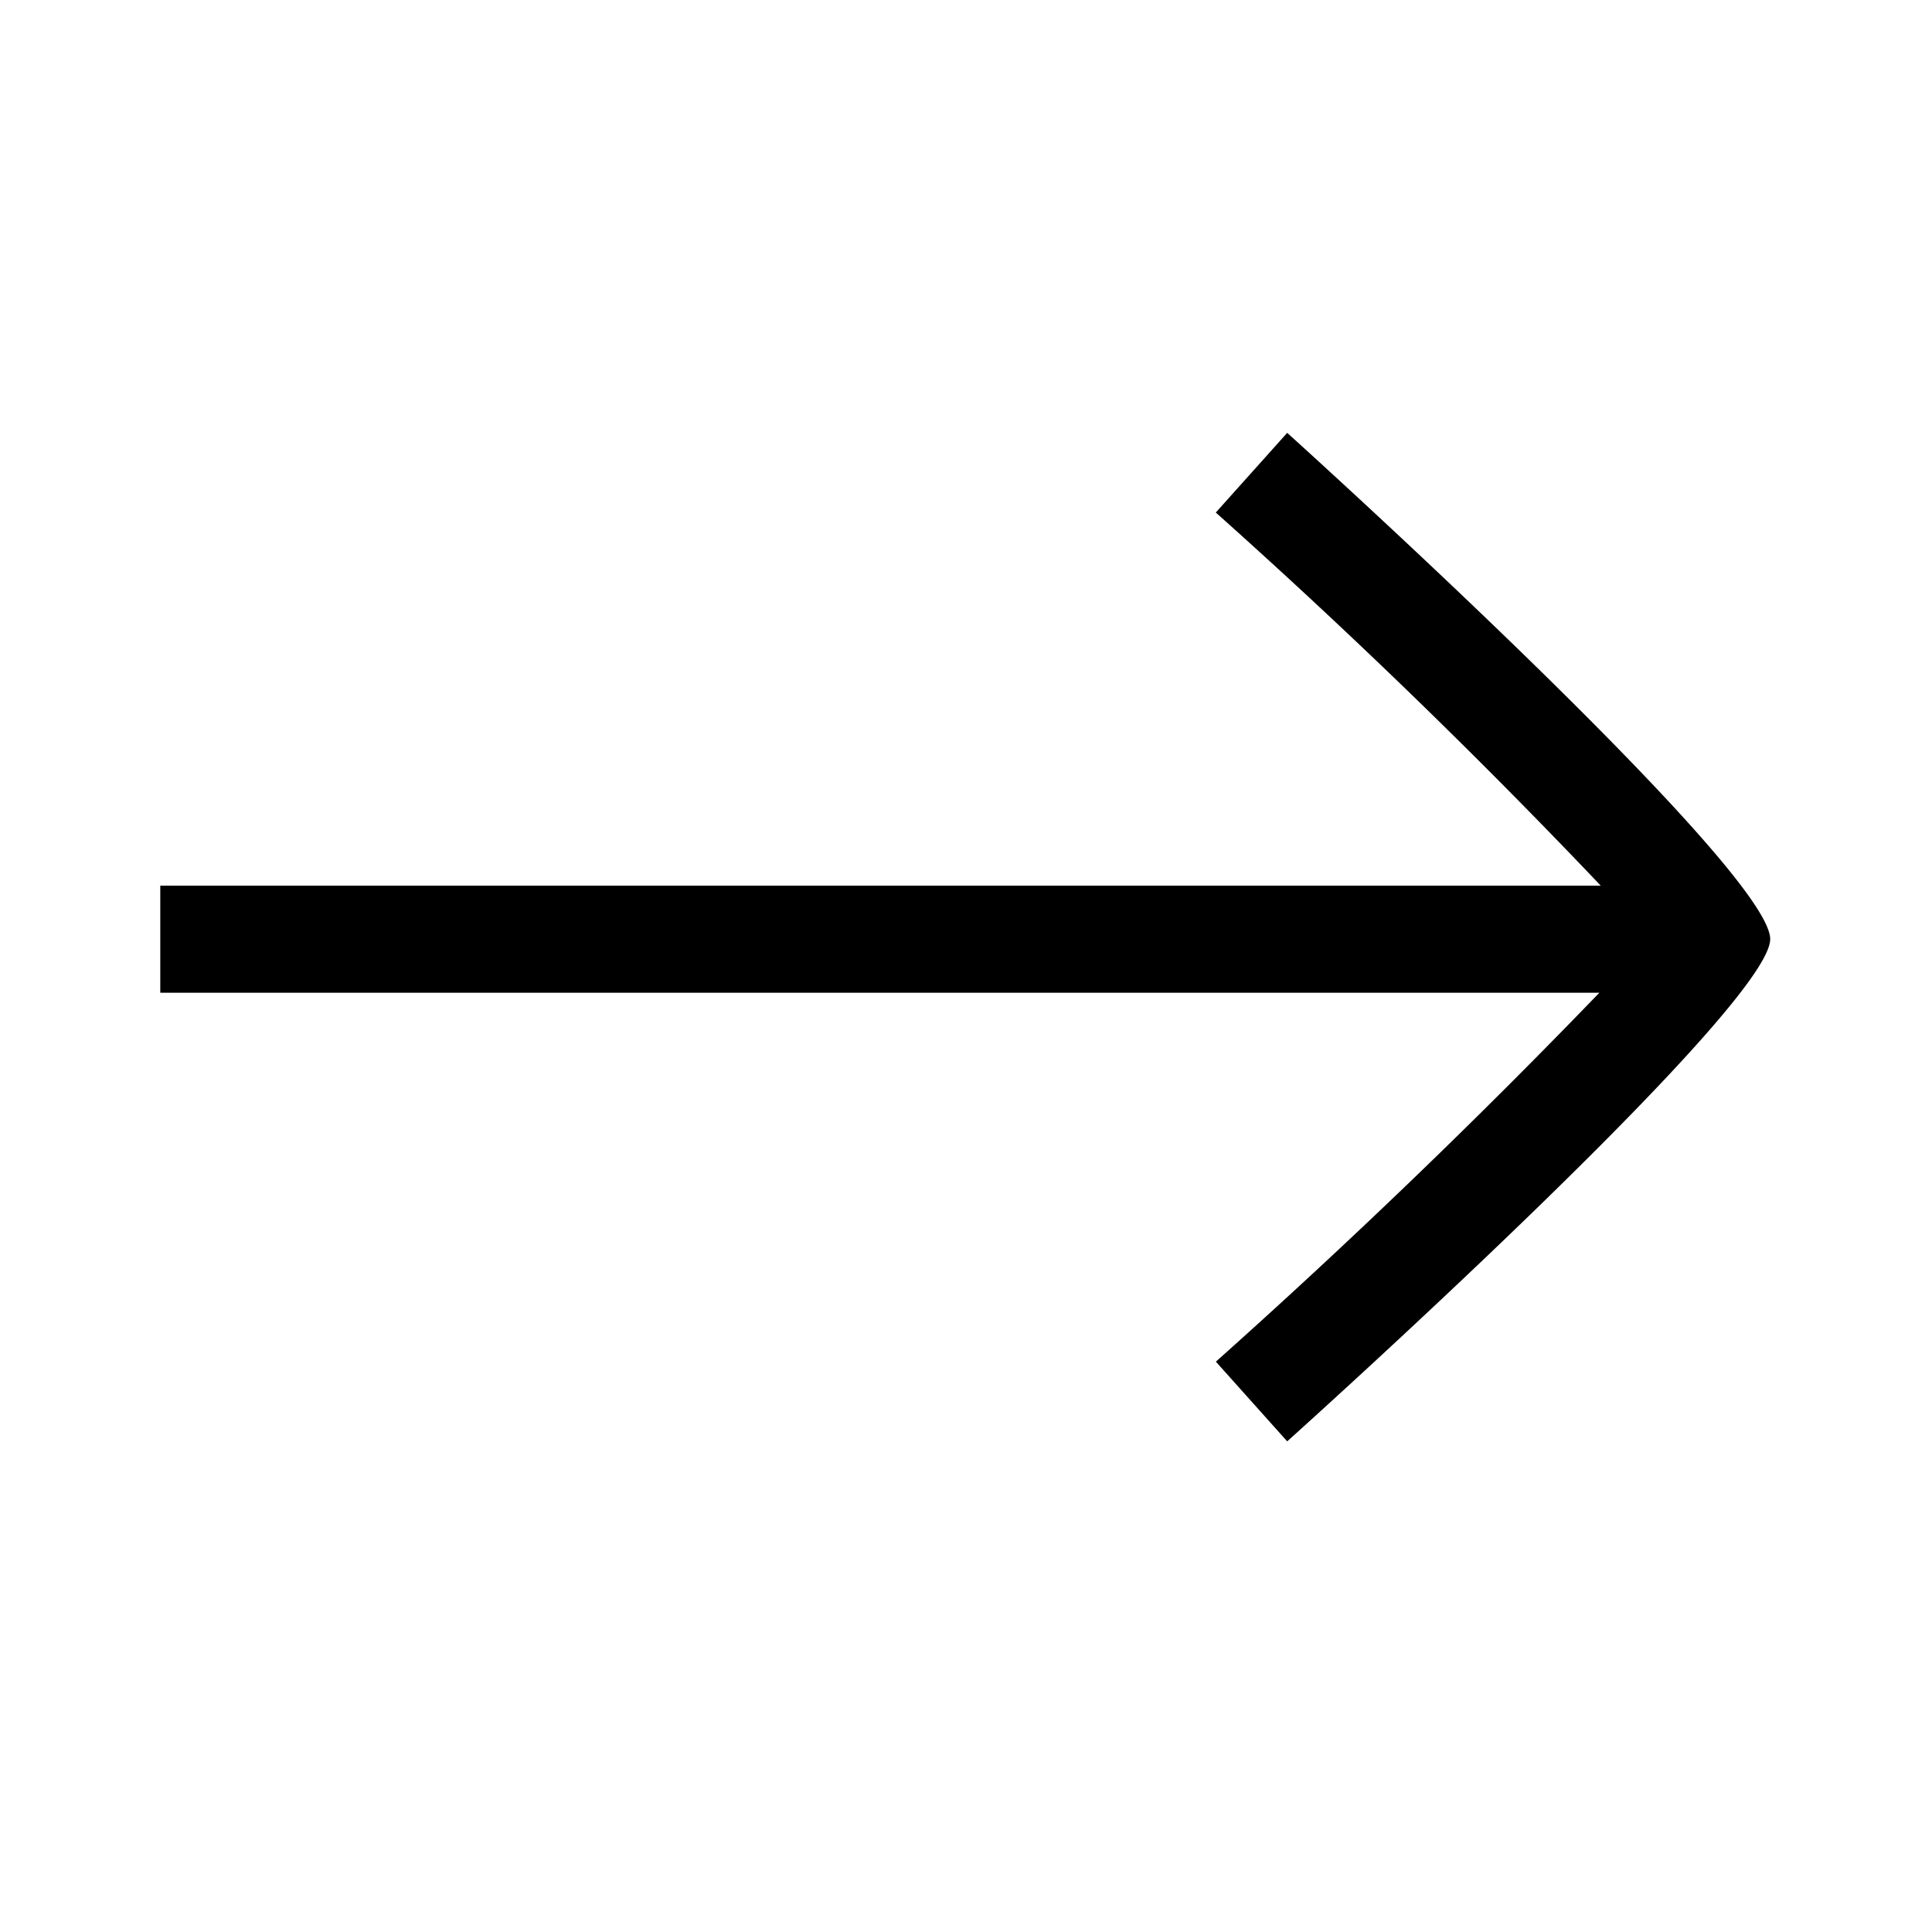 <svg xmlns="http://www.w3.org/2000/svg" width="24" height="24" viewBox="0 0 24 24" fill="currentColor"><g id="main"><path d="m15.99 5.377-.887.99a81 81 0 0 1 4.782 4.635H1.991v1.33h17.877a88 88 0 0 1-4.764 4.583l.886.99c.06-.054 6-5.386 6-6.239 0-.876-5.94-6.235-6-6.289"/></g></svg>